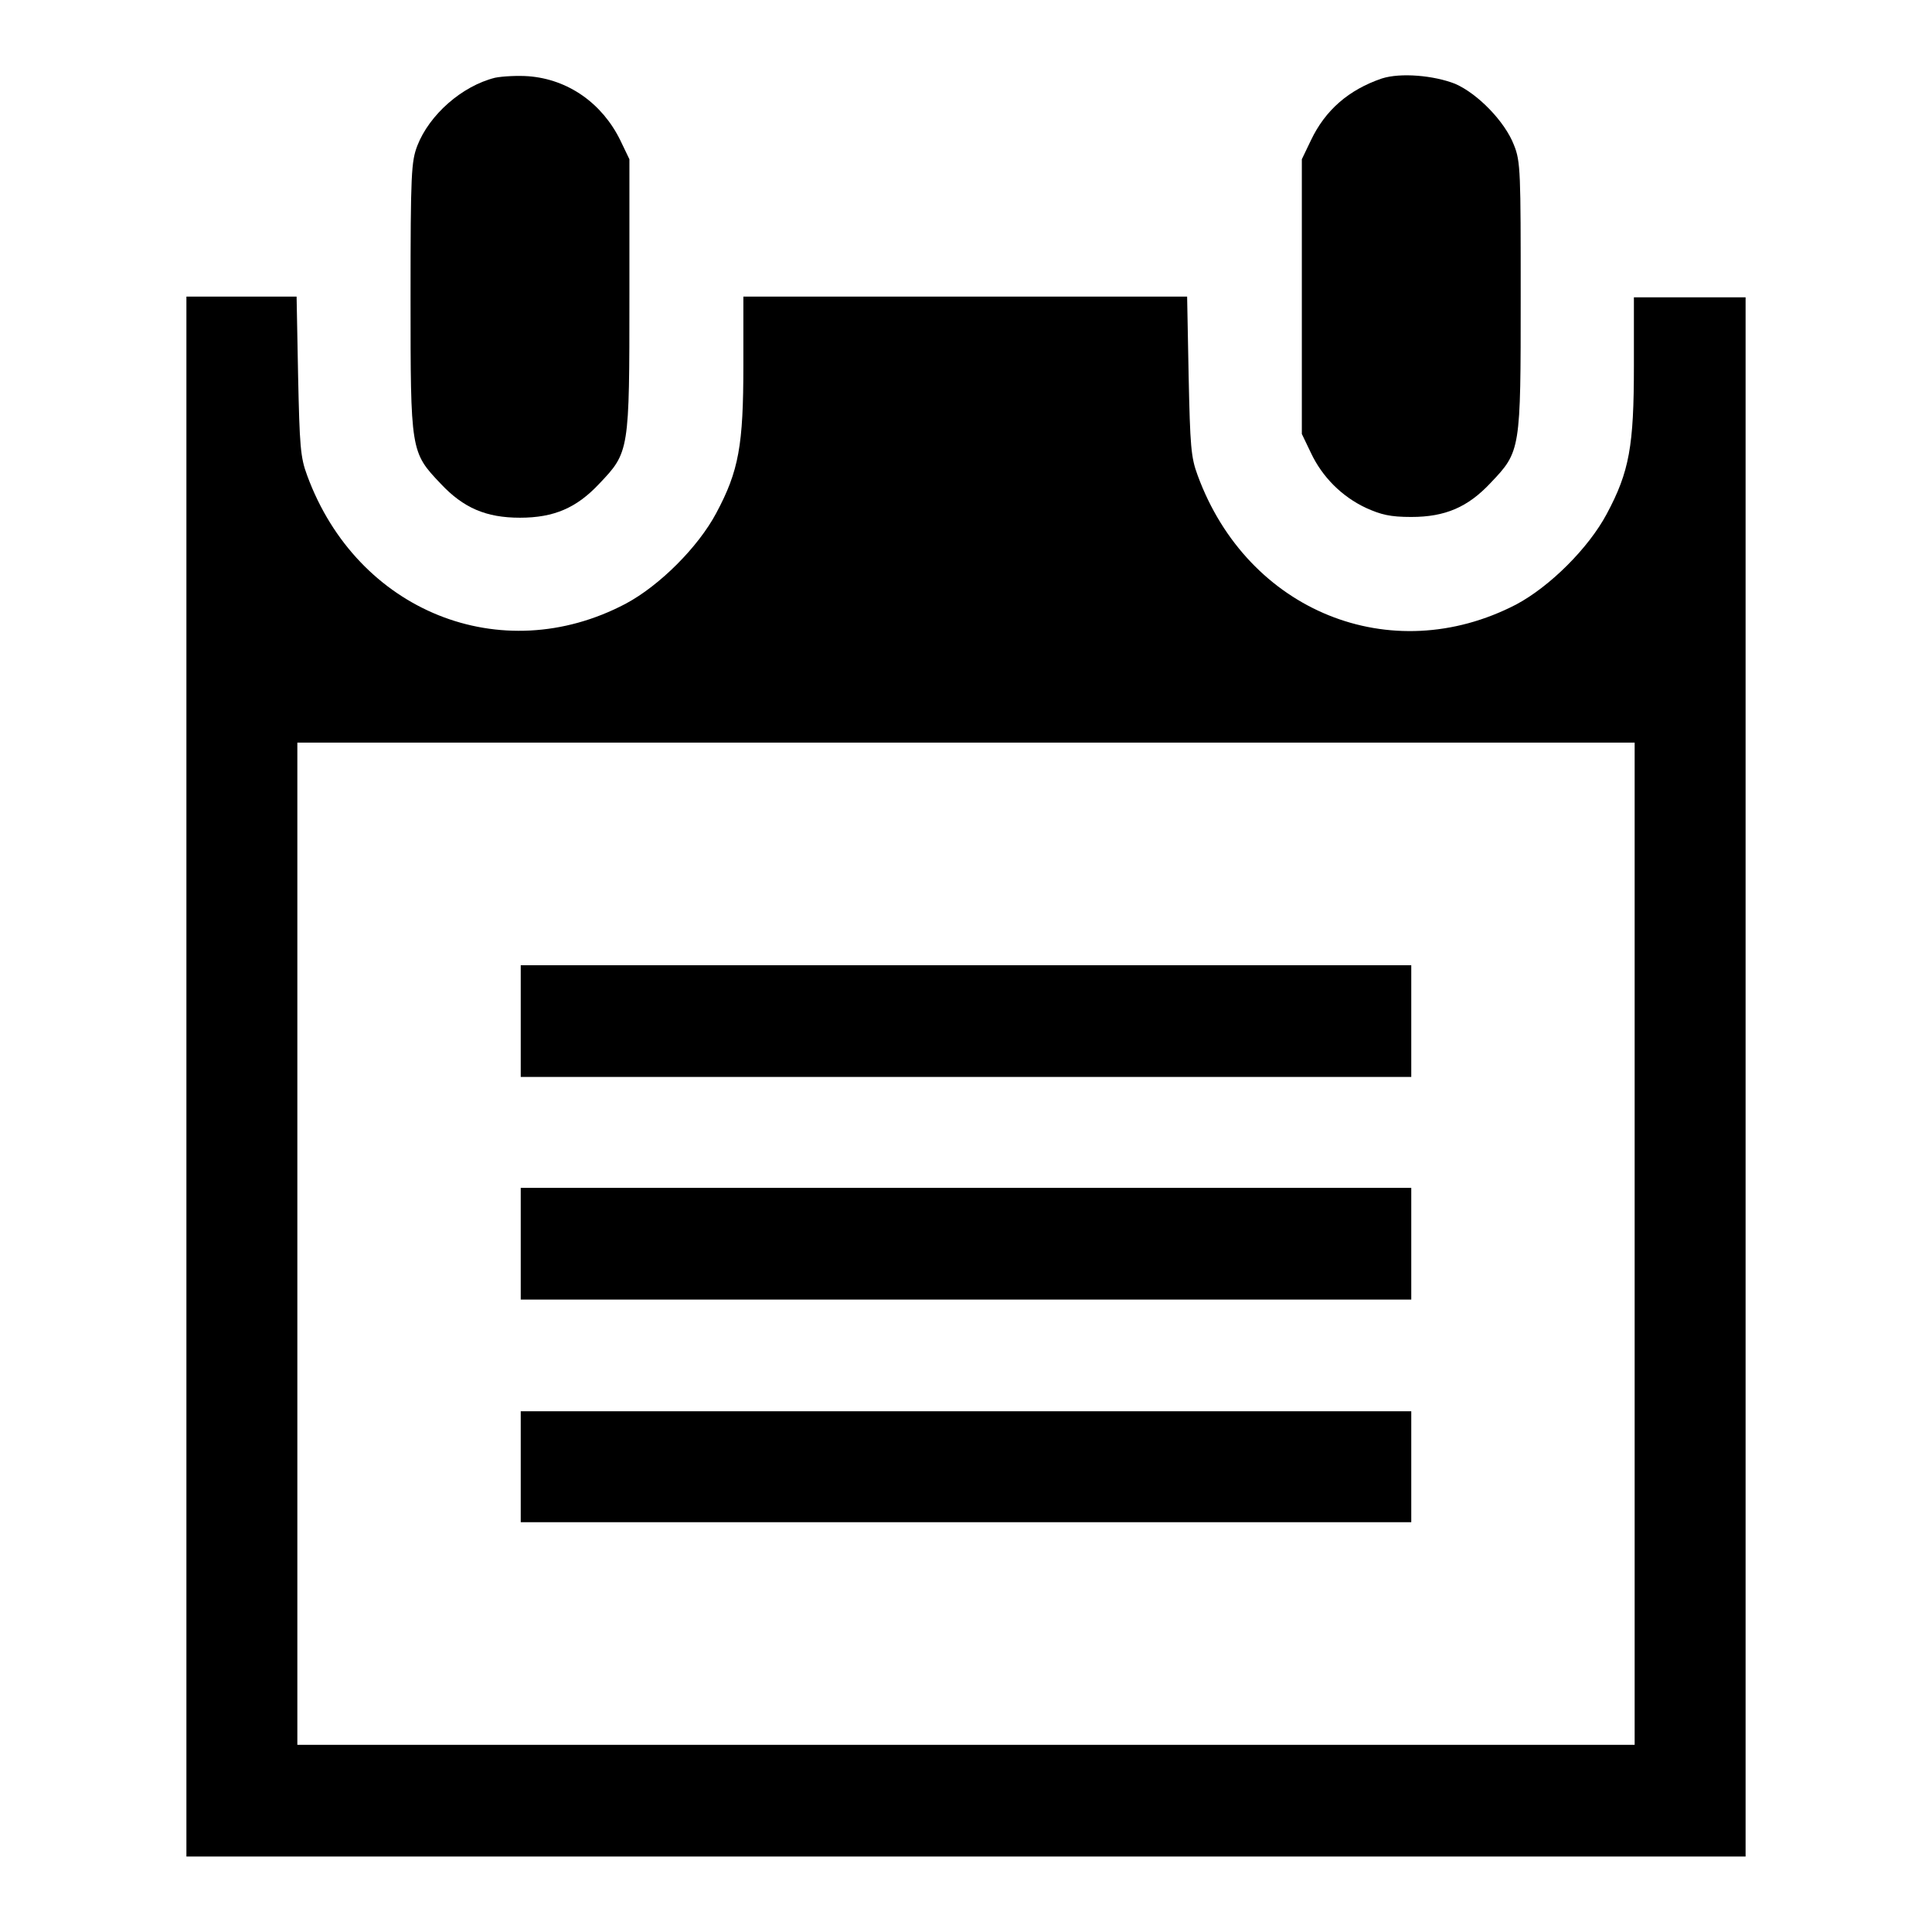 <?xml version="1.0" encoding="utf-8"?>
<!-- Svg Vector Icons : http://www.onlinewebfonts.com/icon -->
<!DOCTYPE svg PUBLIC "-//W3C//DTD SVG 1.1//EN" "http://www.w3.org/Graphics/SVG/1.1/DTD/svg11.dtd">
<svg version="1.1" xmlns="http://www.w3.org/2000/svg" xmlns:xlink="http://www.w3.org/1999/xlink" x="0px" y="0px" viewBox="0 0 256 256" enable-background="new 0 0 256 256" xml:space="preserve">
<g><g><g><path fill="#000000" d="M65.6,10.3c-4.4,1.1-8.7,4.9-10.3,9c-0.8,2.1-0.9,3.6-0.9,20.1c0,20.4,0,20.5,4,24.7c3,3.2,6,4.5,10.5,4.5s7.5-1.3,10.5-4.5c4-4.2,4-4.3,4-25v-18l-1.2-2.5c-2.4-4.9-6.9-8.1-12.2-8.5C68.6,10,66.6,10.1,65.6,10.3z"/><path fill="#000000" d="M183.1,10.4c-4.4,1.5-7.5,4.2-9.4,8.2l-1.2,2.5v18.2v18.2l1.2,2.5c1.5,3.2,4.1,5.8,7.3,7.3c2,0.9,3.2,1.2,6,1.2c4.5,0,7.5-1.3,10.5-4.5c4-4.2,4-4.3,4-24.7c0-16.4,0-17.9-0.9-20.1c-1.2-3.1-4.8-6.8-7.8-8.1C190,10,185.6,9.6,183.1,10.4z"/><path fill="#000000" d="M24.7,142.7V246H128h103.3V142.7V39.4h-7.4h-7.4v9.1c0,10.6-0.6,14-3.6,19.6c-2.4,4.5-7.5,9.6-12,12c-16.6,8.6-35.6,0.9-42.2-17.1c-0.9-2.4-1-3.9-1.2-13.2l-0.2-10.5H128H98.5v9.1c0,10.6-0.6,14-3.6,19.6c-2.4,4.5-7.5,9.6-12,12C66.4,88.7,47.3,81,40.7,63c-0.9-2.4-1-3.9-1.2-13.2l-0.2-10.5H32h-7.3V142.7z M216.6,164.8v66.4H128H39.4v-66.4V98.4H128h88.6V164.8z"/><path fill="#000000" d="M69,135.3v7.4h59h59v-7.4v-7.4h-59H69V135.3z"/><path fill="#000000" d="M69,164.8v7.4h59h59v-7.4v-7.4h-59H69V164.8z"/><path fill="#000000" d="M69,194.3v7.4h59h59v-7.4V187h-59H69V194.3z"/></g></g></g>
</svg>